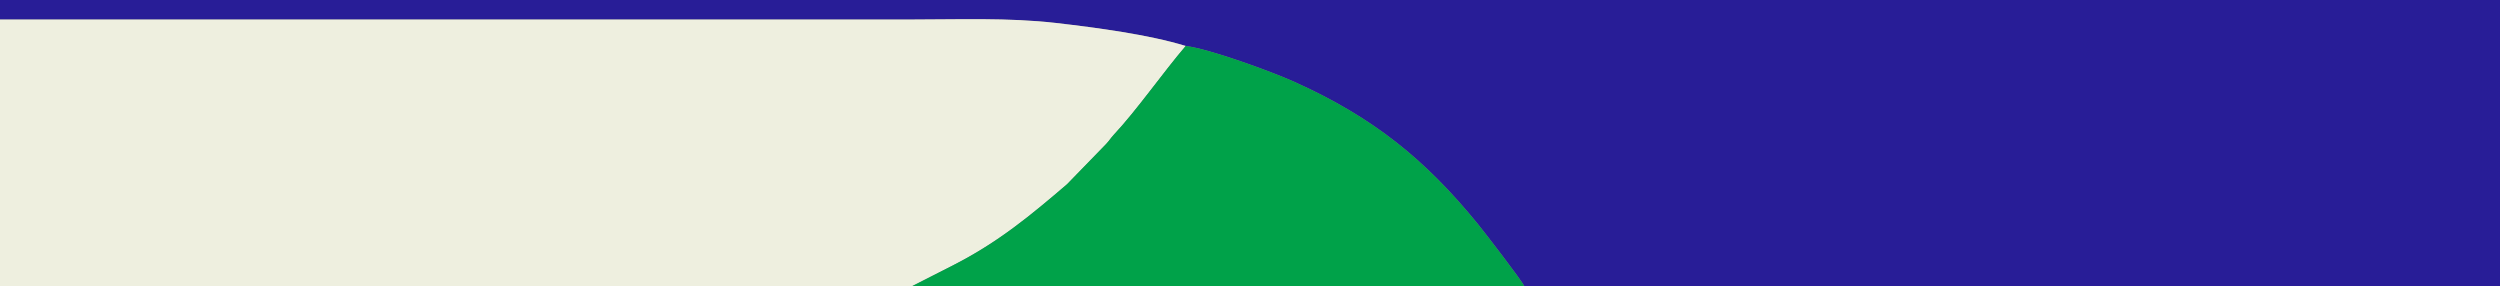 <?xml version="1.0" encoding="UTF-8"?>
<!DOCTYPE svg PUBLIC "-//W3C//DTD SVG 1.1//EN" "http://www.w3.org/Graphics/SVG/1.1/DTD/svg11.dtd">
<!-- Creator: CorelDRAW -->
<svg xmlns="http://www.w3.org/2000/svg" xml:space="preserve" width="1920px" height="220px" version="1.1" style="shape-rendering:geometricPrecision; text-rendering:geometricPrecision; image-rendering:optimizeQuality; fill-rule:evenodd; clip-rule:evenodd"
viewBox="0 0 939.51 107.65"
 xmlns:xlink="http://www.w3.org/1999/xlink"
 xmlns:xodm="http://www.corel.com/coreldraw/odm/2003">
 <rect x="0" y="0" width="939.51" height="107.65" fill="#808080" stroke="none"/>
 <defs>
  <style type="text/css">
   <![CDATA[
    .fil2 {fill:#00A249}
    .fil0 {fill:#281D97}
    .fil1 {fill:#EEEFDF}
   ]]>
  </style>
 </defs>
 <g id="Camada_x0020_1">
  <path class="fil0" d="M0 7.34c113.85,0 227.7,0 341.55,0 18.51,0 37.43,-0.78 55.47,1.31 15.11,1.76 34.66,4.35 48.58,8.62 9.02,1.13 32.32,9.66 40.85,13.5 29.48,13.29 49.08,29.04 68.92,53.41 2.68,3.3 16.3,20.94 17.54,23.47l366.6 0 0 -107.65 -939.51 0 0 7.34z"/>
  <path class="fil1" d="M0 107.65l342.54 0 15.88 -8.08c16.81,-8.6 28.83,-18.56 42.58,-30.34l14.7 -15.13c1.12,-1.18 1.78,-2.3 2.89,-3.49 8.58,-9.15 18.55,-23.45 27.01,-33.34 -13.92,-4.27 -33.47,-6.86 -48.58,-8.62 -18.04,-2.09 -36.96,-1.31 -55.47,-1.31 -113.85,0 -227.7,0 -341.55,0l0 100.31z"/>
  <path class="fil2" d="M342.54 107.65l230.37 0c-1.24,-2.53 -14.86,-20.17 -17.54,-23.47 -19.84,-24.37 -39.44,-40.12 -68.92,-53.41 -8.53,-3.84 -31.83,-12.37 -40.85,-13.5 -8.46,9.89 -18.43,24.19 -27.01,33.34 -1.11,1.19 -1.77,2.31 -2.89,3.49l-14.7 15.13c-13.75,11.78 -25.77,21.74 -42.58,30.34l-15.88 8.08z"/>
 </g>
</svg>
